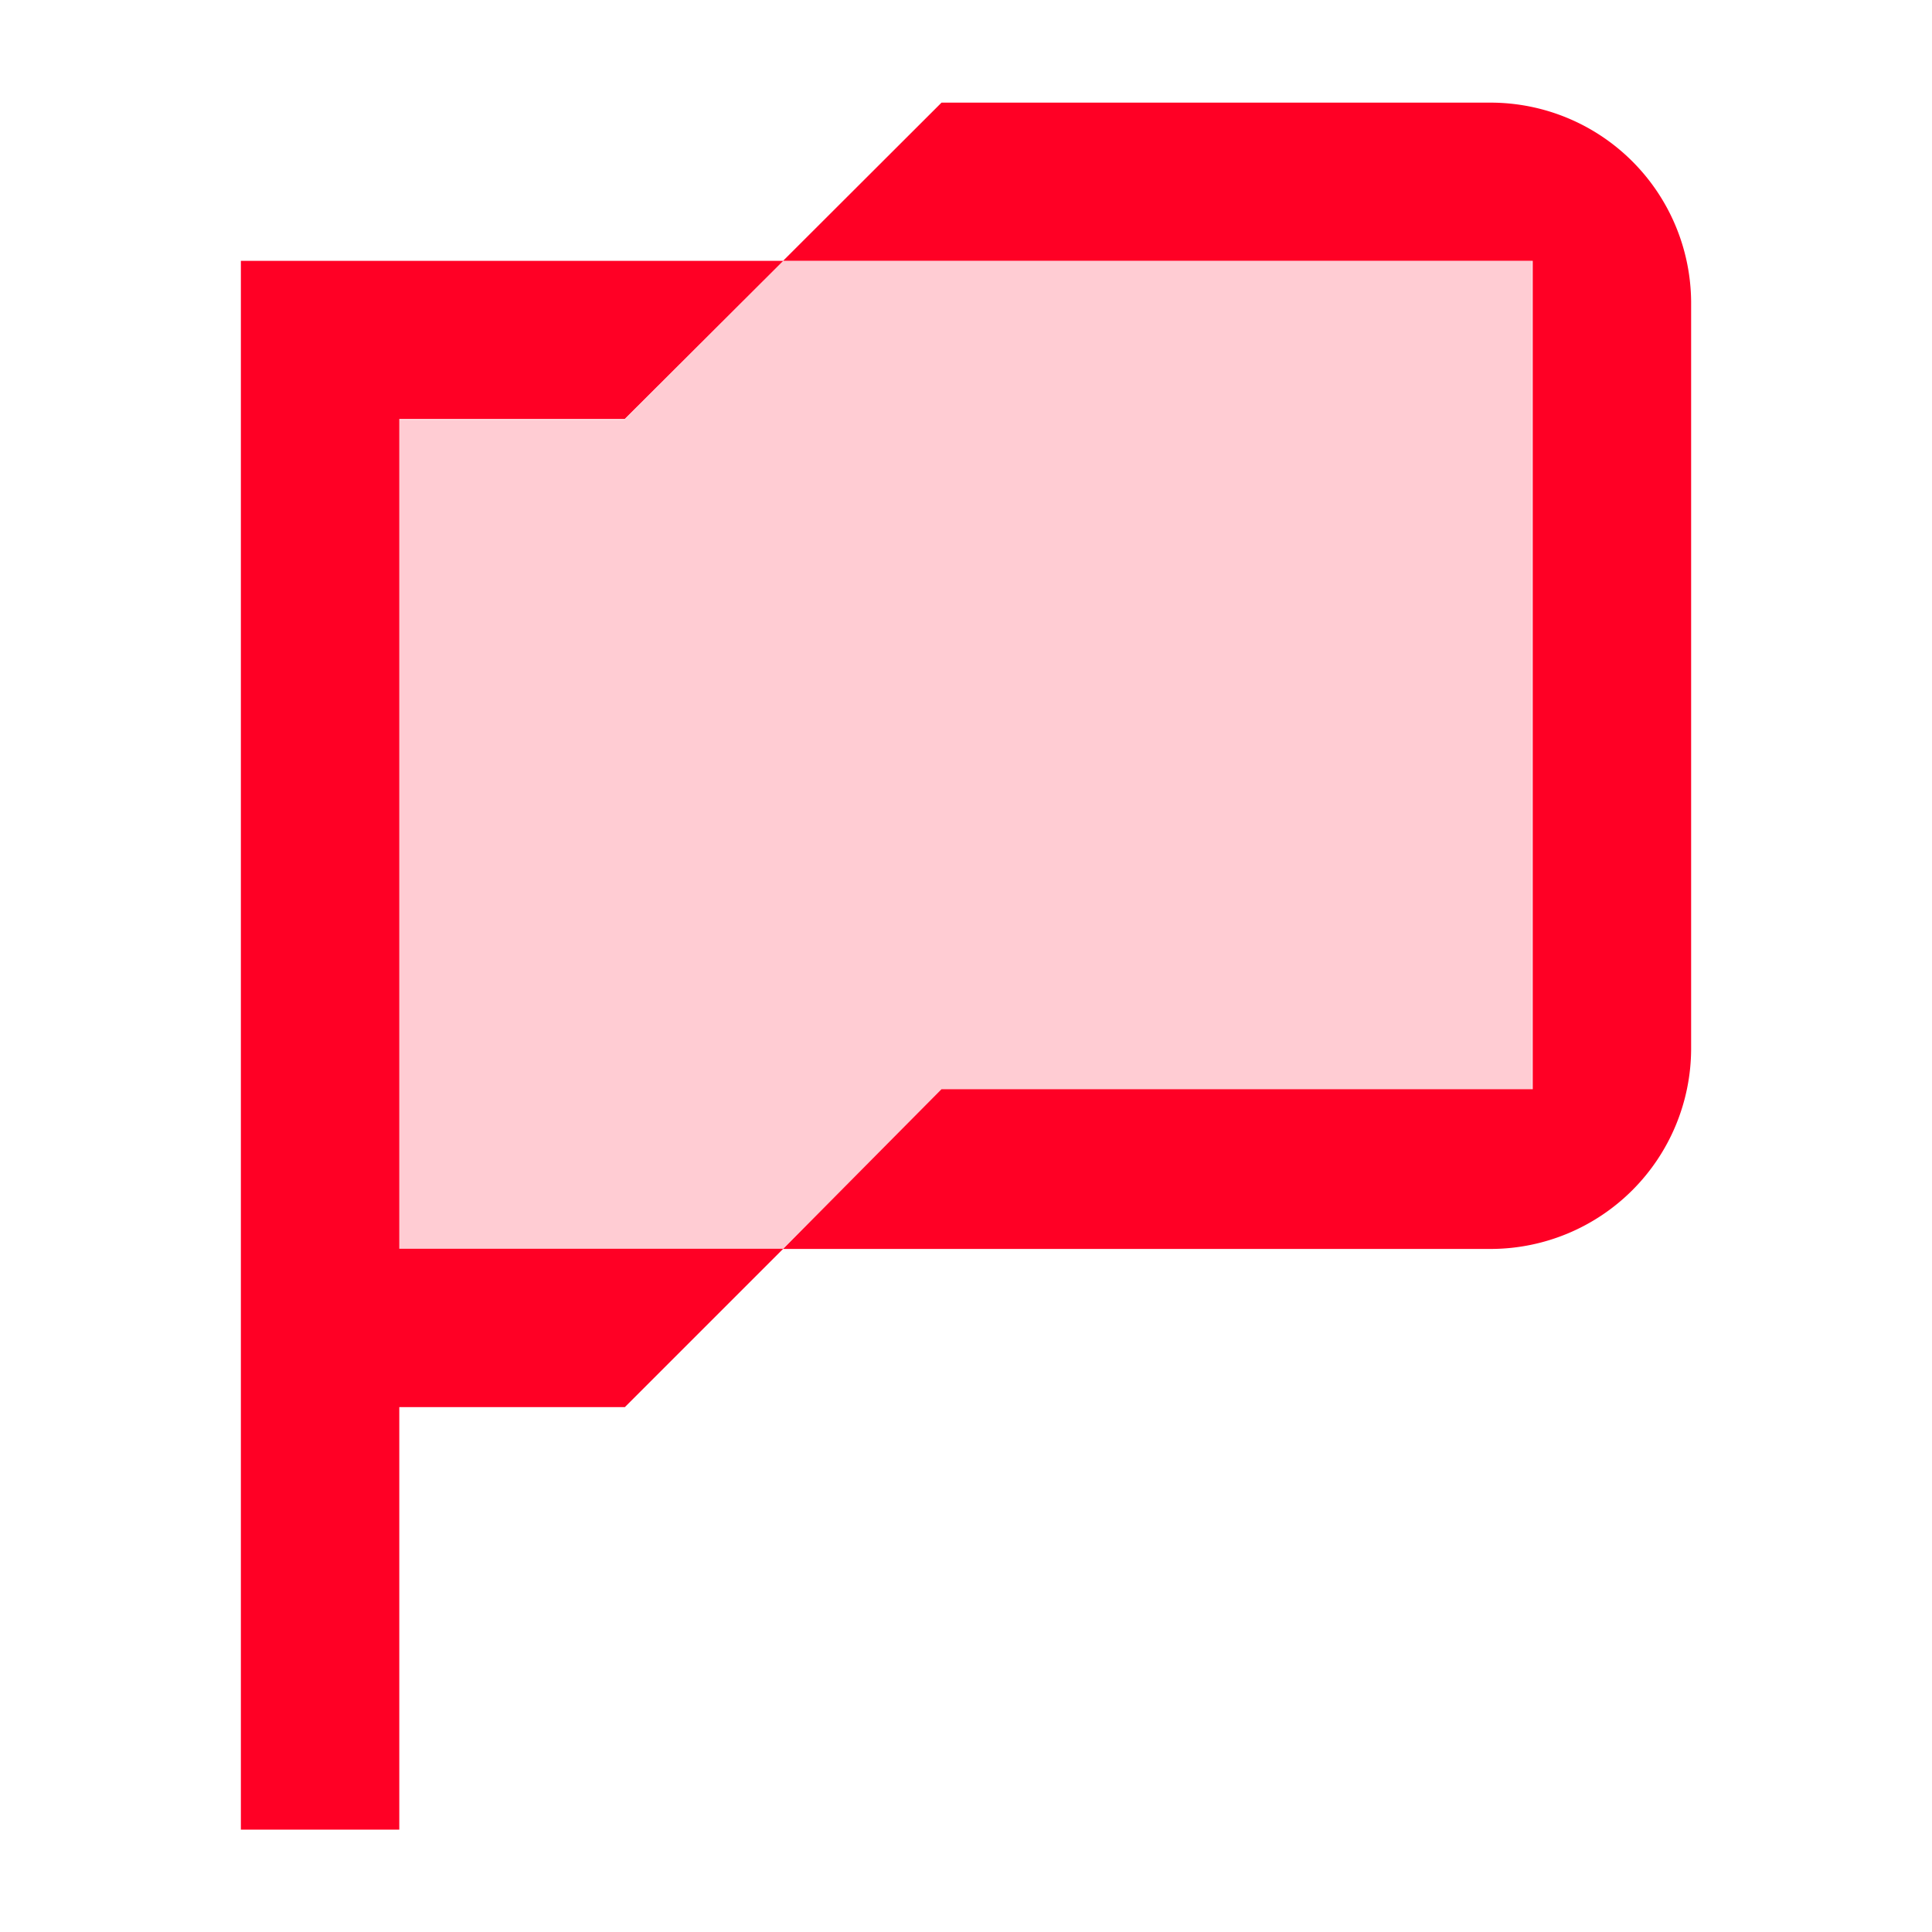 <svg id="Group_9809" data-name="Group 9809" xmlns="http://www.w3.org/2000/svg" xmlns:xlink="http://www.w3.org/1999/xlink" width="40" height="40" viewBox="0 0 40 40">
  <defs>
    <clipPath id="clip-path">
      <rect id="Rectangle_25715" data-name="Rectangle 25715" width="40" height="40" fill="#ff0025"/>
    </clipPath>
  </defs>
  <path id="Path_18616" data-name="Path 18616" d="M3.1,5.314H7.765l3.285-3.285,15.507,0,0,17.155H14.333l-3.283,3.288H3.1Z" transform="translate(5.164 3.377)" fill="rgba(255,0,37,0.2)"/>
  <g id="Group_9797" data-name="Group 9797">
    <g id="Group_9796" data-name="Group 9796" clip-path="url(#clip-path)">
      <path id="Path_18617" data-name="Path 18617" d="M24.88,4.928V20.4a4.154,4.154,0,0,1-4.133,4.133H6.08l3.28-3.307H21.6V4.075H6.08L9.36.8H20.747A4.154,4.154,0,0,1,24.88,4.928" transform="translate(10.133 1.325)" fill="#ff0025"/>
      <path id="Path_18618" data-name="Path 18618" d="M5.15,22.478H13.1l-3.28,3.28H5.15v8.747H1.87V2.025H13.1L9.817,5.3H5.15Z" transform="translate(3.117 3.375)" fill="#ff0025"/>
    </g>
  </g>
</svg>
